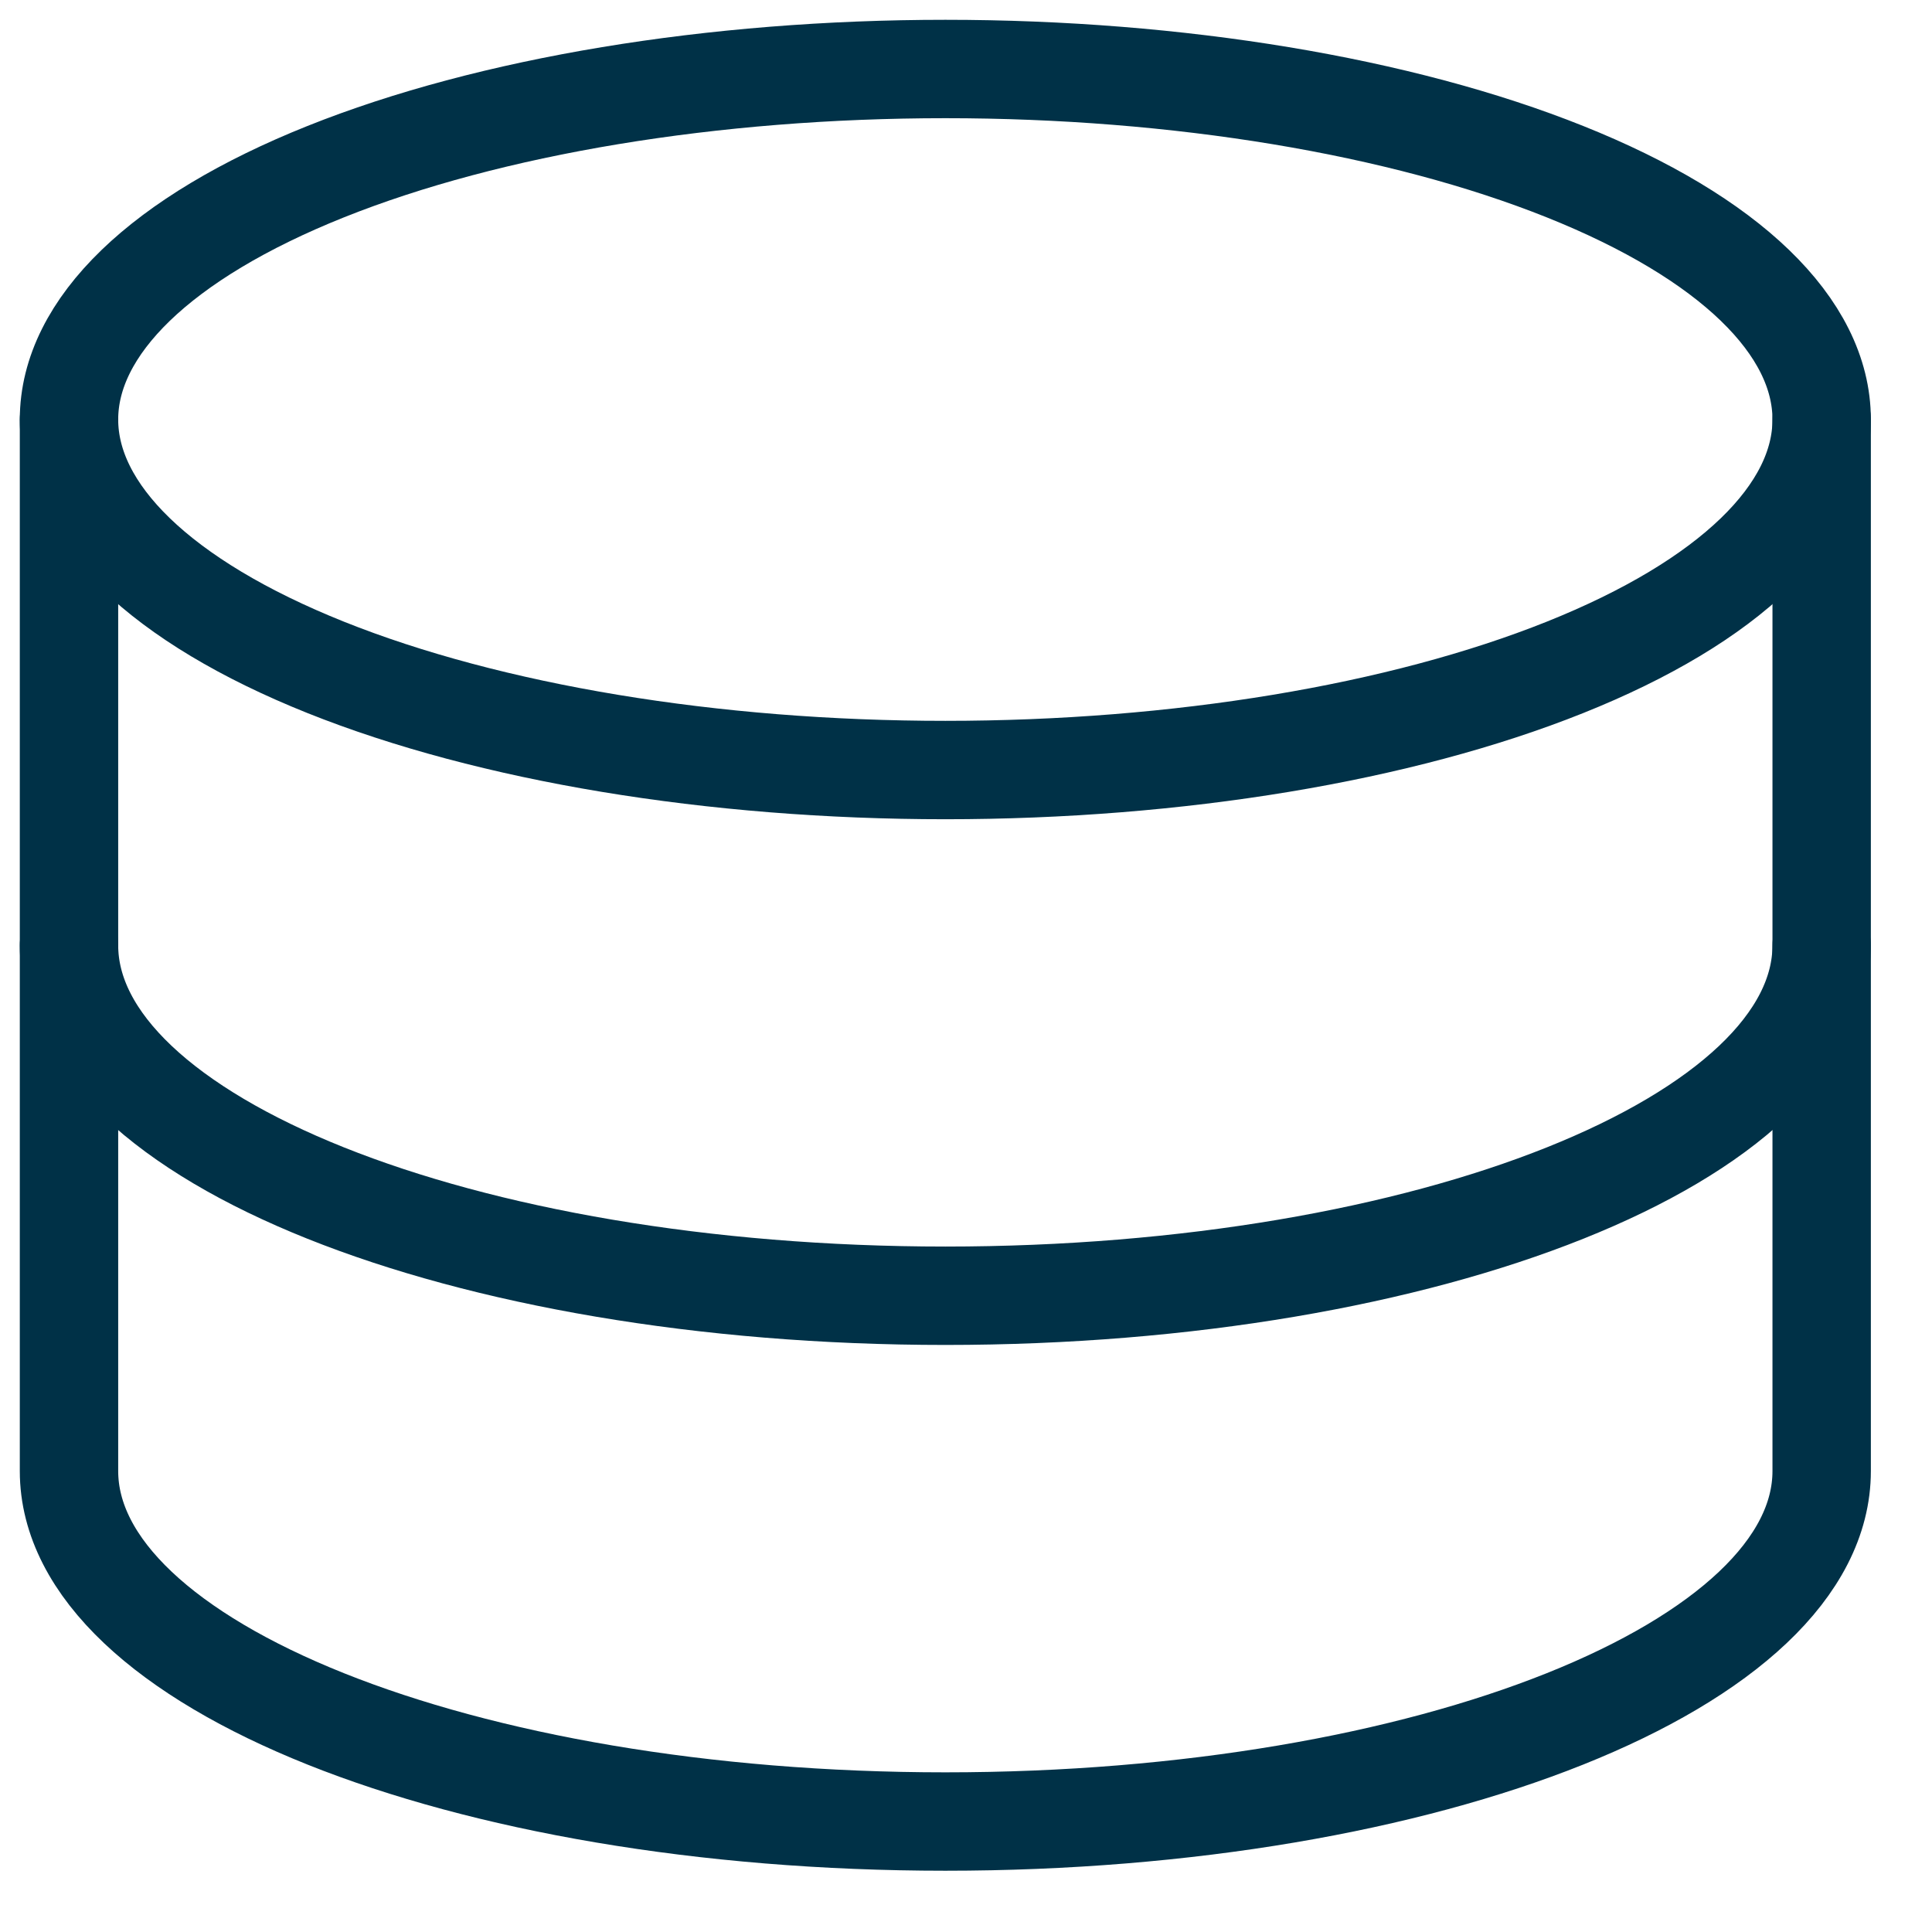 <svg width="28" height="28" viewBox="0 0 28 28" fill="none" xmlns="http://www.w3.org/2000/svg">
<path d="M1 6.08C1 7.427 2.338 8.719 4.72 9.672C7.102 10.625 10.332 11.16 13.701 11.16C17.069 11.16 20.3 10.625 22.681 9.672C25.063 8.719 26.401 7.427 26.401 6.08C26.401 4.733 25.063 3.441 22.681 2.488C20.3 1.535 17.069 1 13.701 1C10.332 1 7.102 1.535 4.72 2.488C2.338 3.441 1 4.733 1 6.08Z" stroke="#003147" stroke-width="1.426" stroke-linecap="round" stroke-linejoin="round"/>
<path d="M1 6.08V13.699C1 16.504 6.687 18.779 13.701 18.779C20.715 18.779 26.401 16.505 26.401 13.699V6.08" stroke="#003147" stroke-width="1.426" stroke-linecap="round" stroke-linejoin="round"/>
<path d="M1 13.699V21.319C1 24.125 6.687 26.399 13.701 26.399C20.715 26.399 26.401 24.125 26.401 21.319V13.699" stroke="#003147" stroke-width="1.426" stroke-linecap="round" stroke-linejoin="round"/>
</svg>
